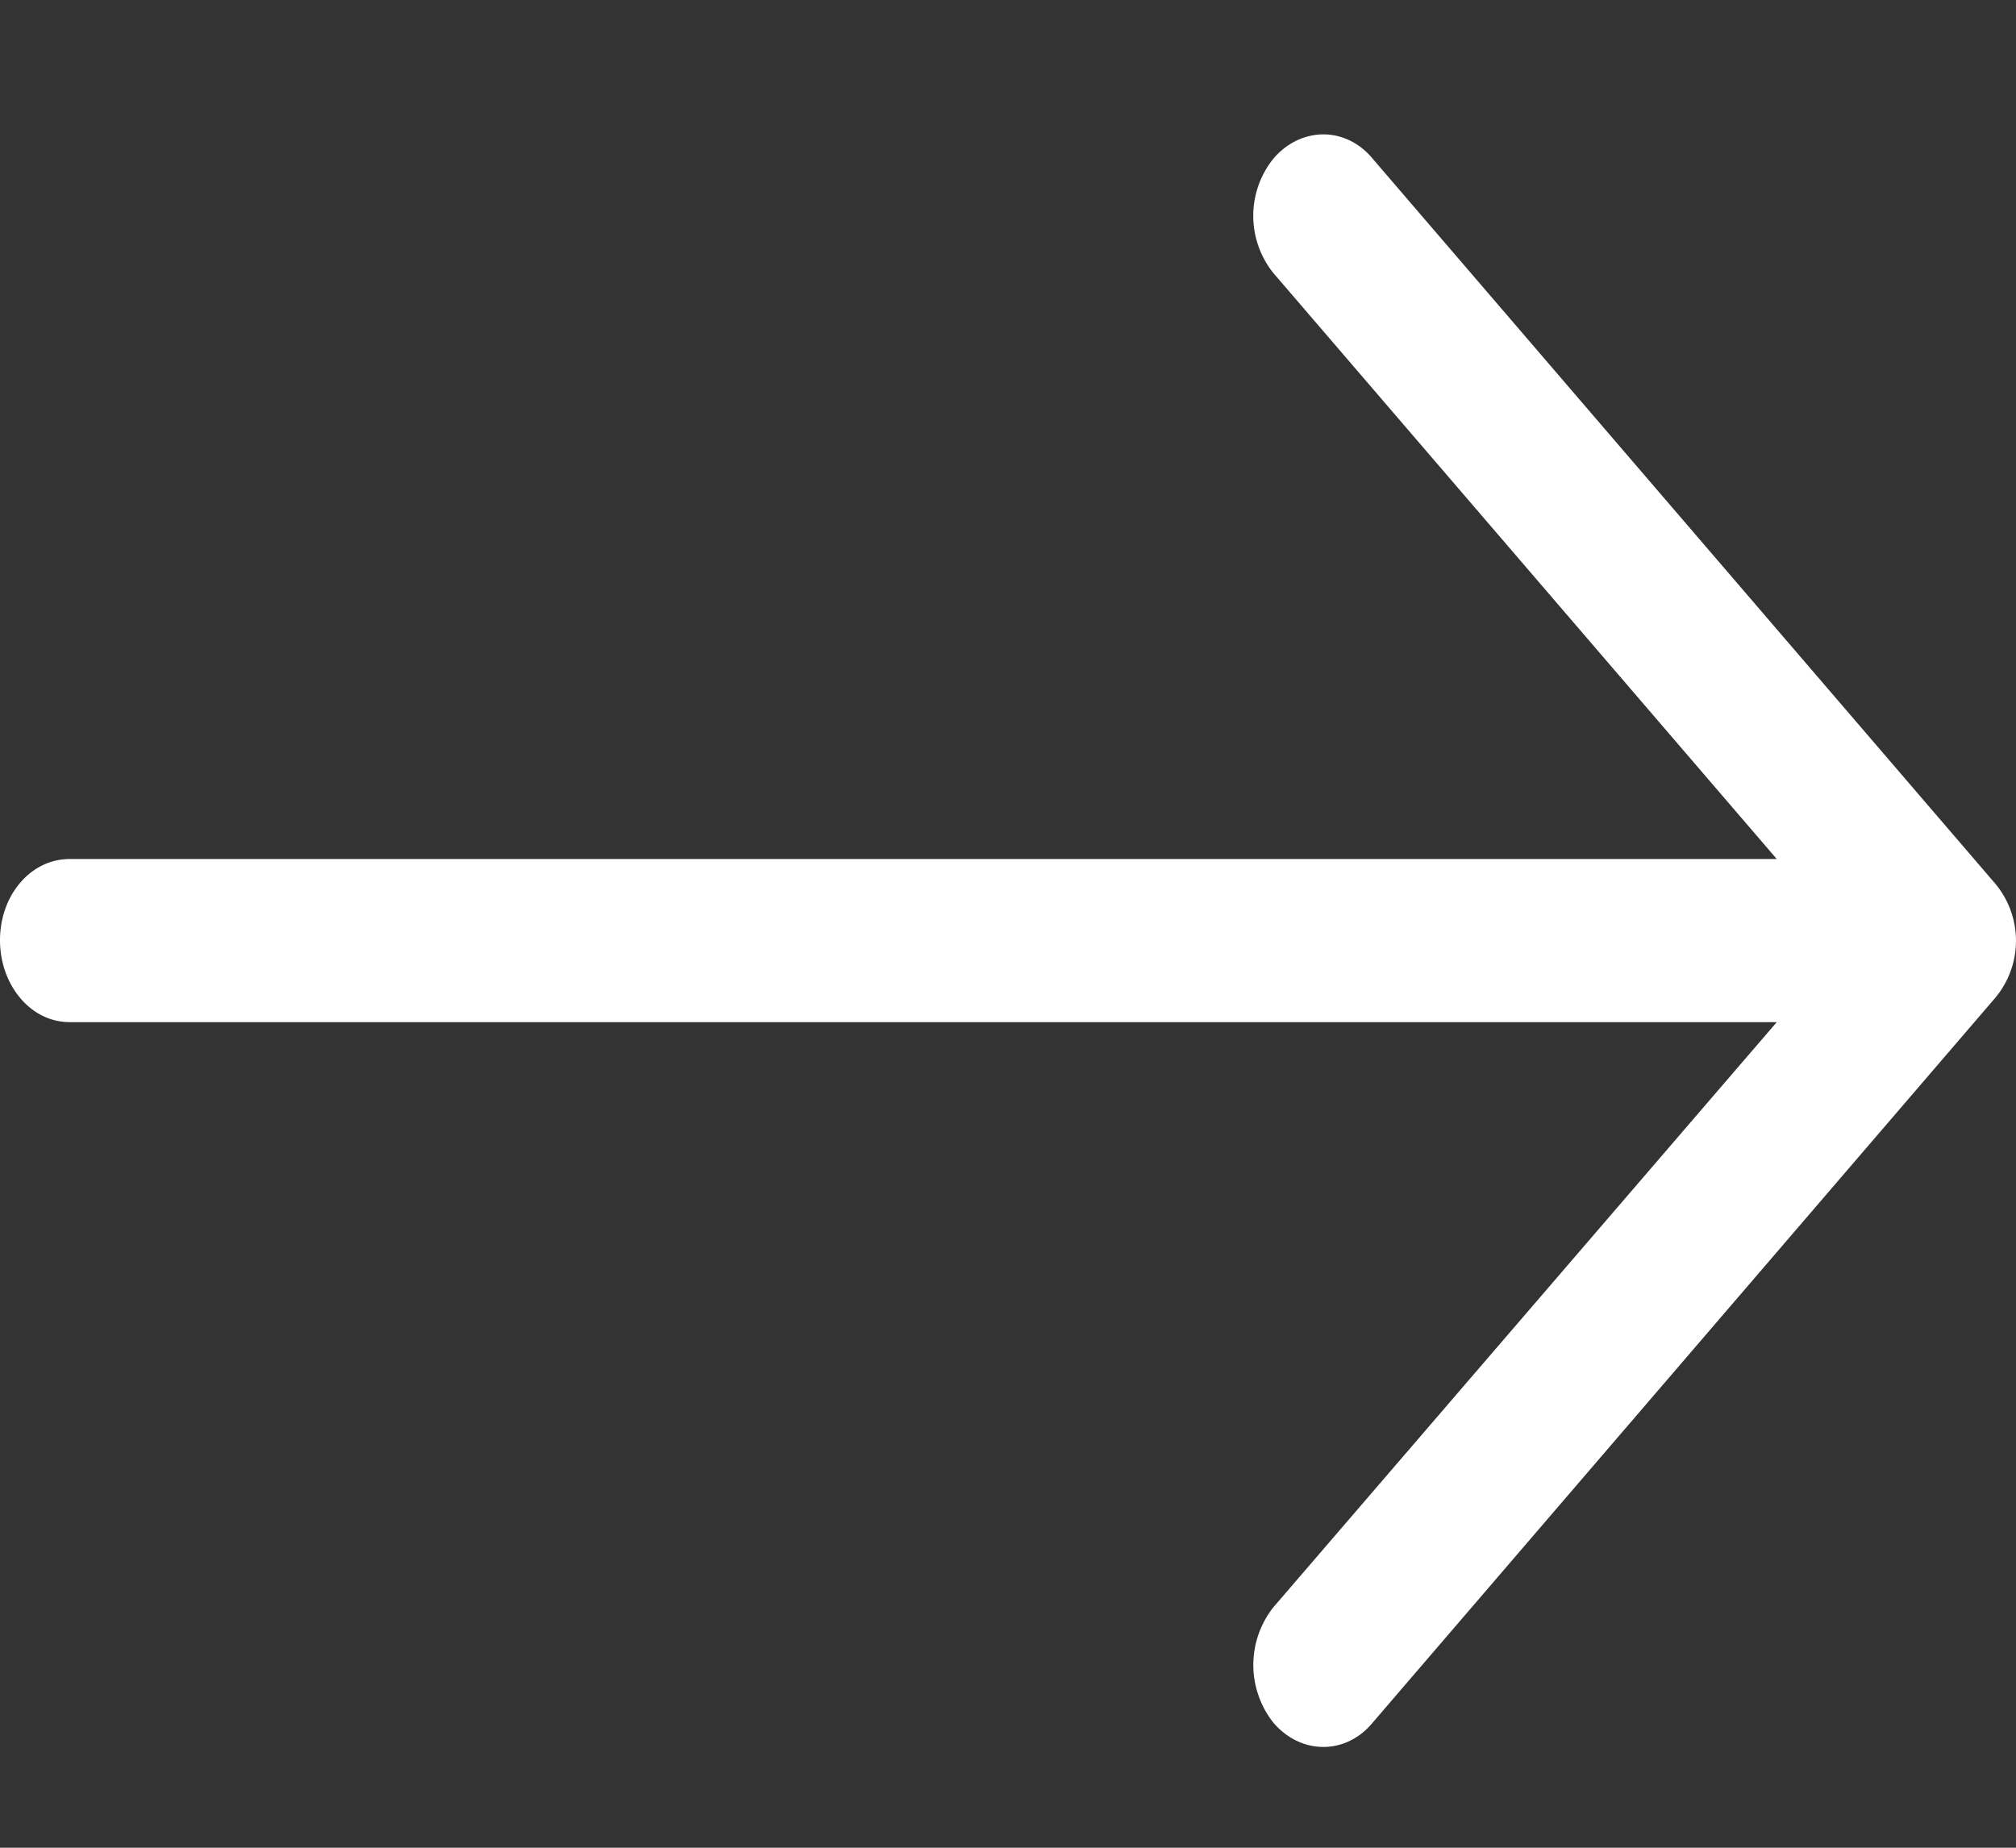 <svg xmlns="http://www.w3.org/2000/svg" width="12" height="11" viewBox="0 0 12 11"><rect x="0" y="0" width="12" height="11" fill="#333333" stroke="none"/><g><g><path fill="#ffffff" d="M8.17.944c-.159-.192-.425-.192-.59 0a.544.544 0 0 0 0 .682l2.996 3.488H.414c-.23 0-.414.214-.414.483 0 .268.183.488.414.488h10.162L7.58 9.568a.554.554 0 0 0 0 .688c.165.192.431.192.59 0l3.706-4.315a.53.53 0 0 0 0-.681z"/></g></g></svg>